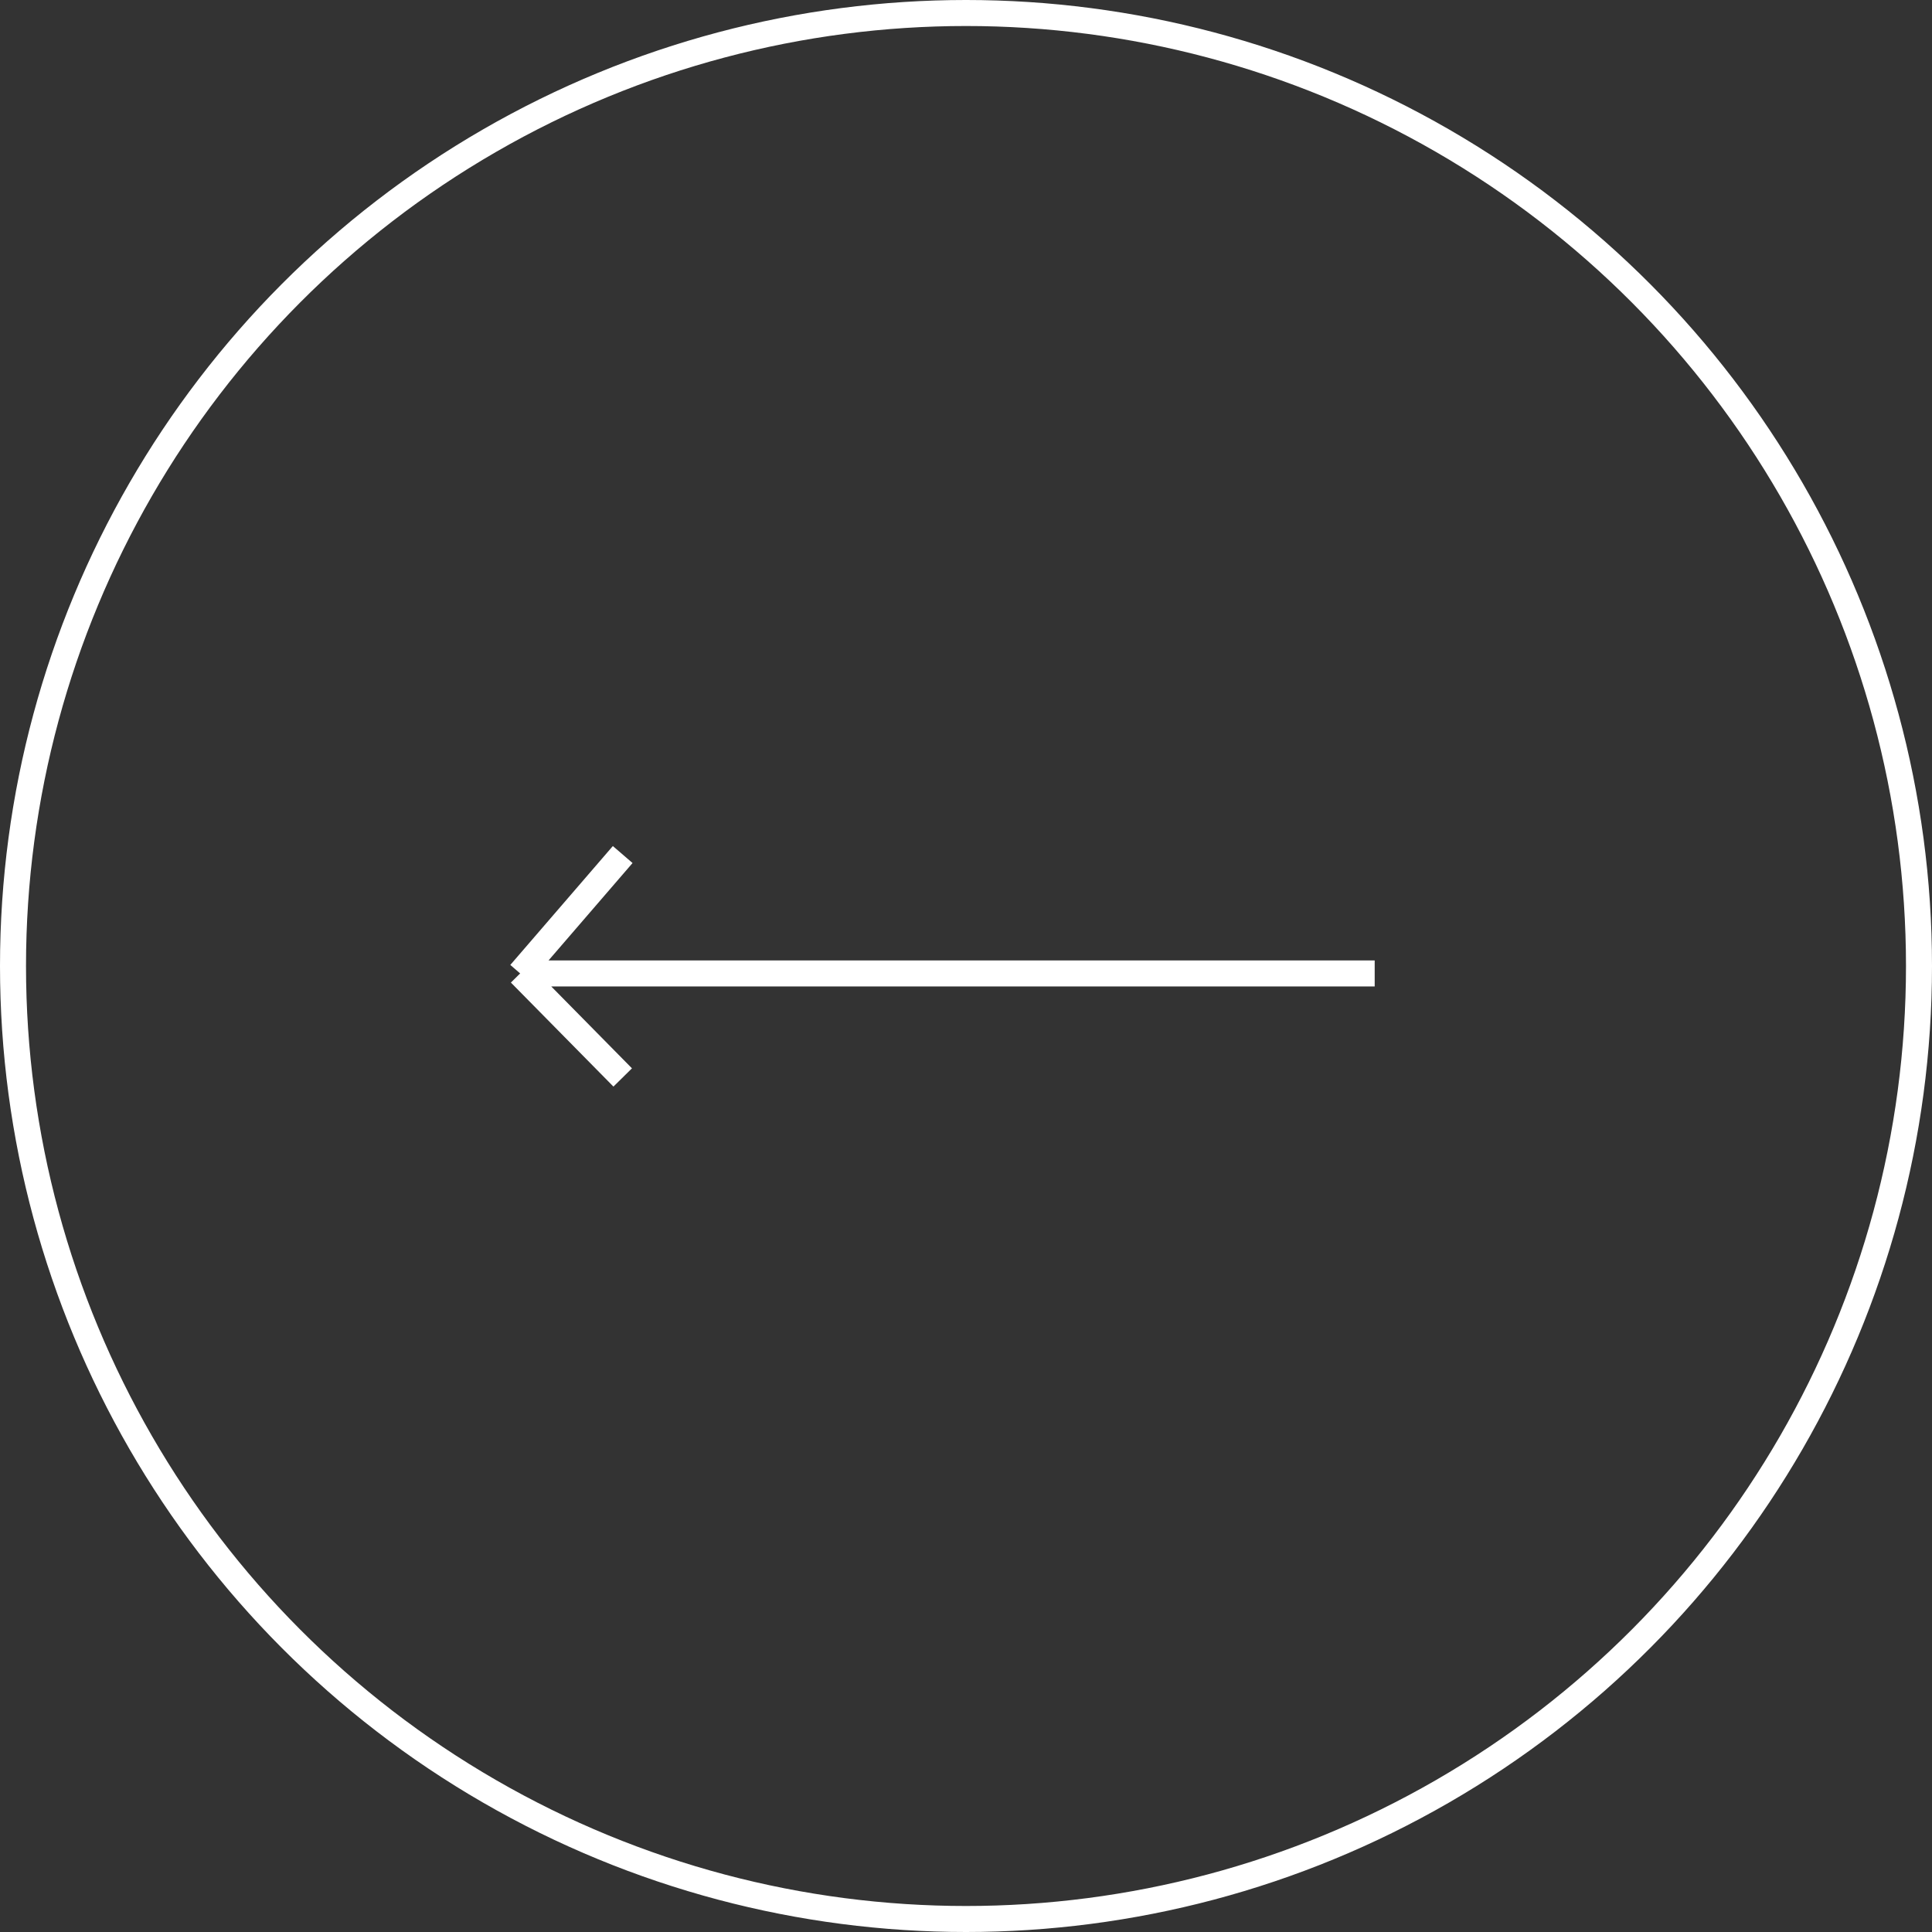 <svg width="52" height="52" viewBox="0 0 52 52" fill="none" xmlns="http://www.w3.org/2000/svg">
<rect x="0" y="0" width="52" height="52" fill="#333333" stroke="none"/>
<circle cx="26" cy="26" r="25.65" stroke="white" stroke-width="0.7"/>
<path d="M37 26.2H14M14 26.2L16.76 23M14 26.2L16.76 29" stroke="white" stroke-width="0.7"/>
</svg>
